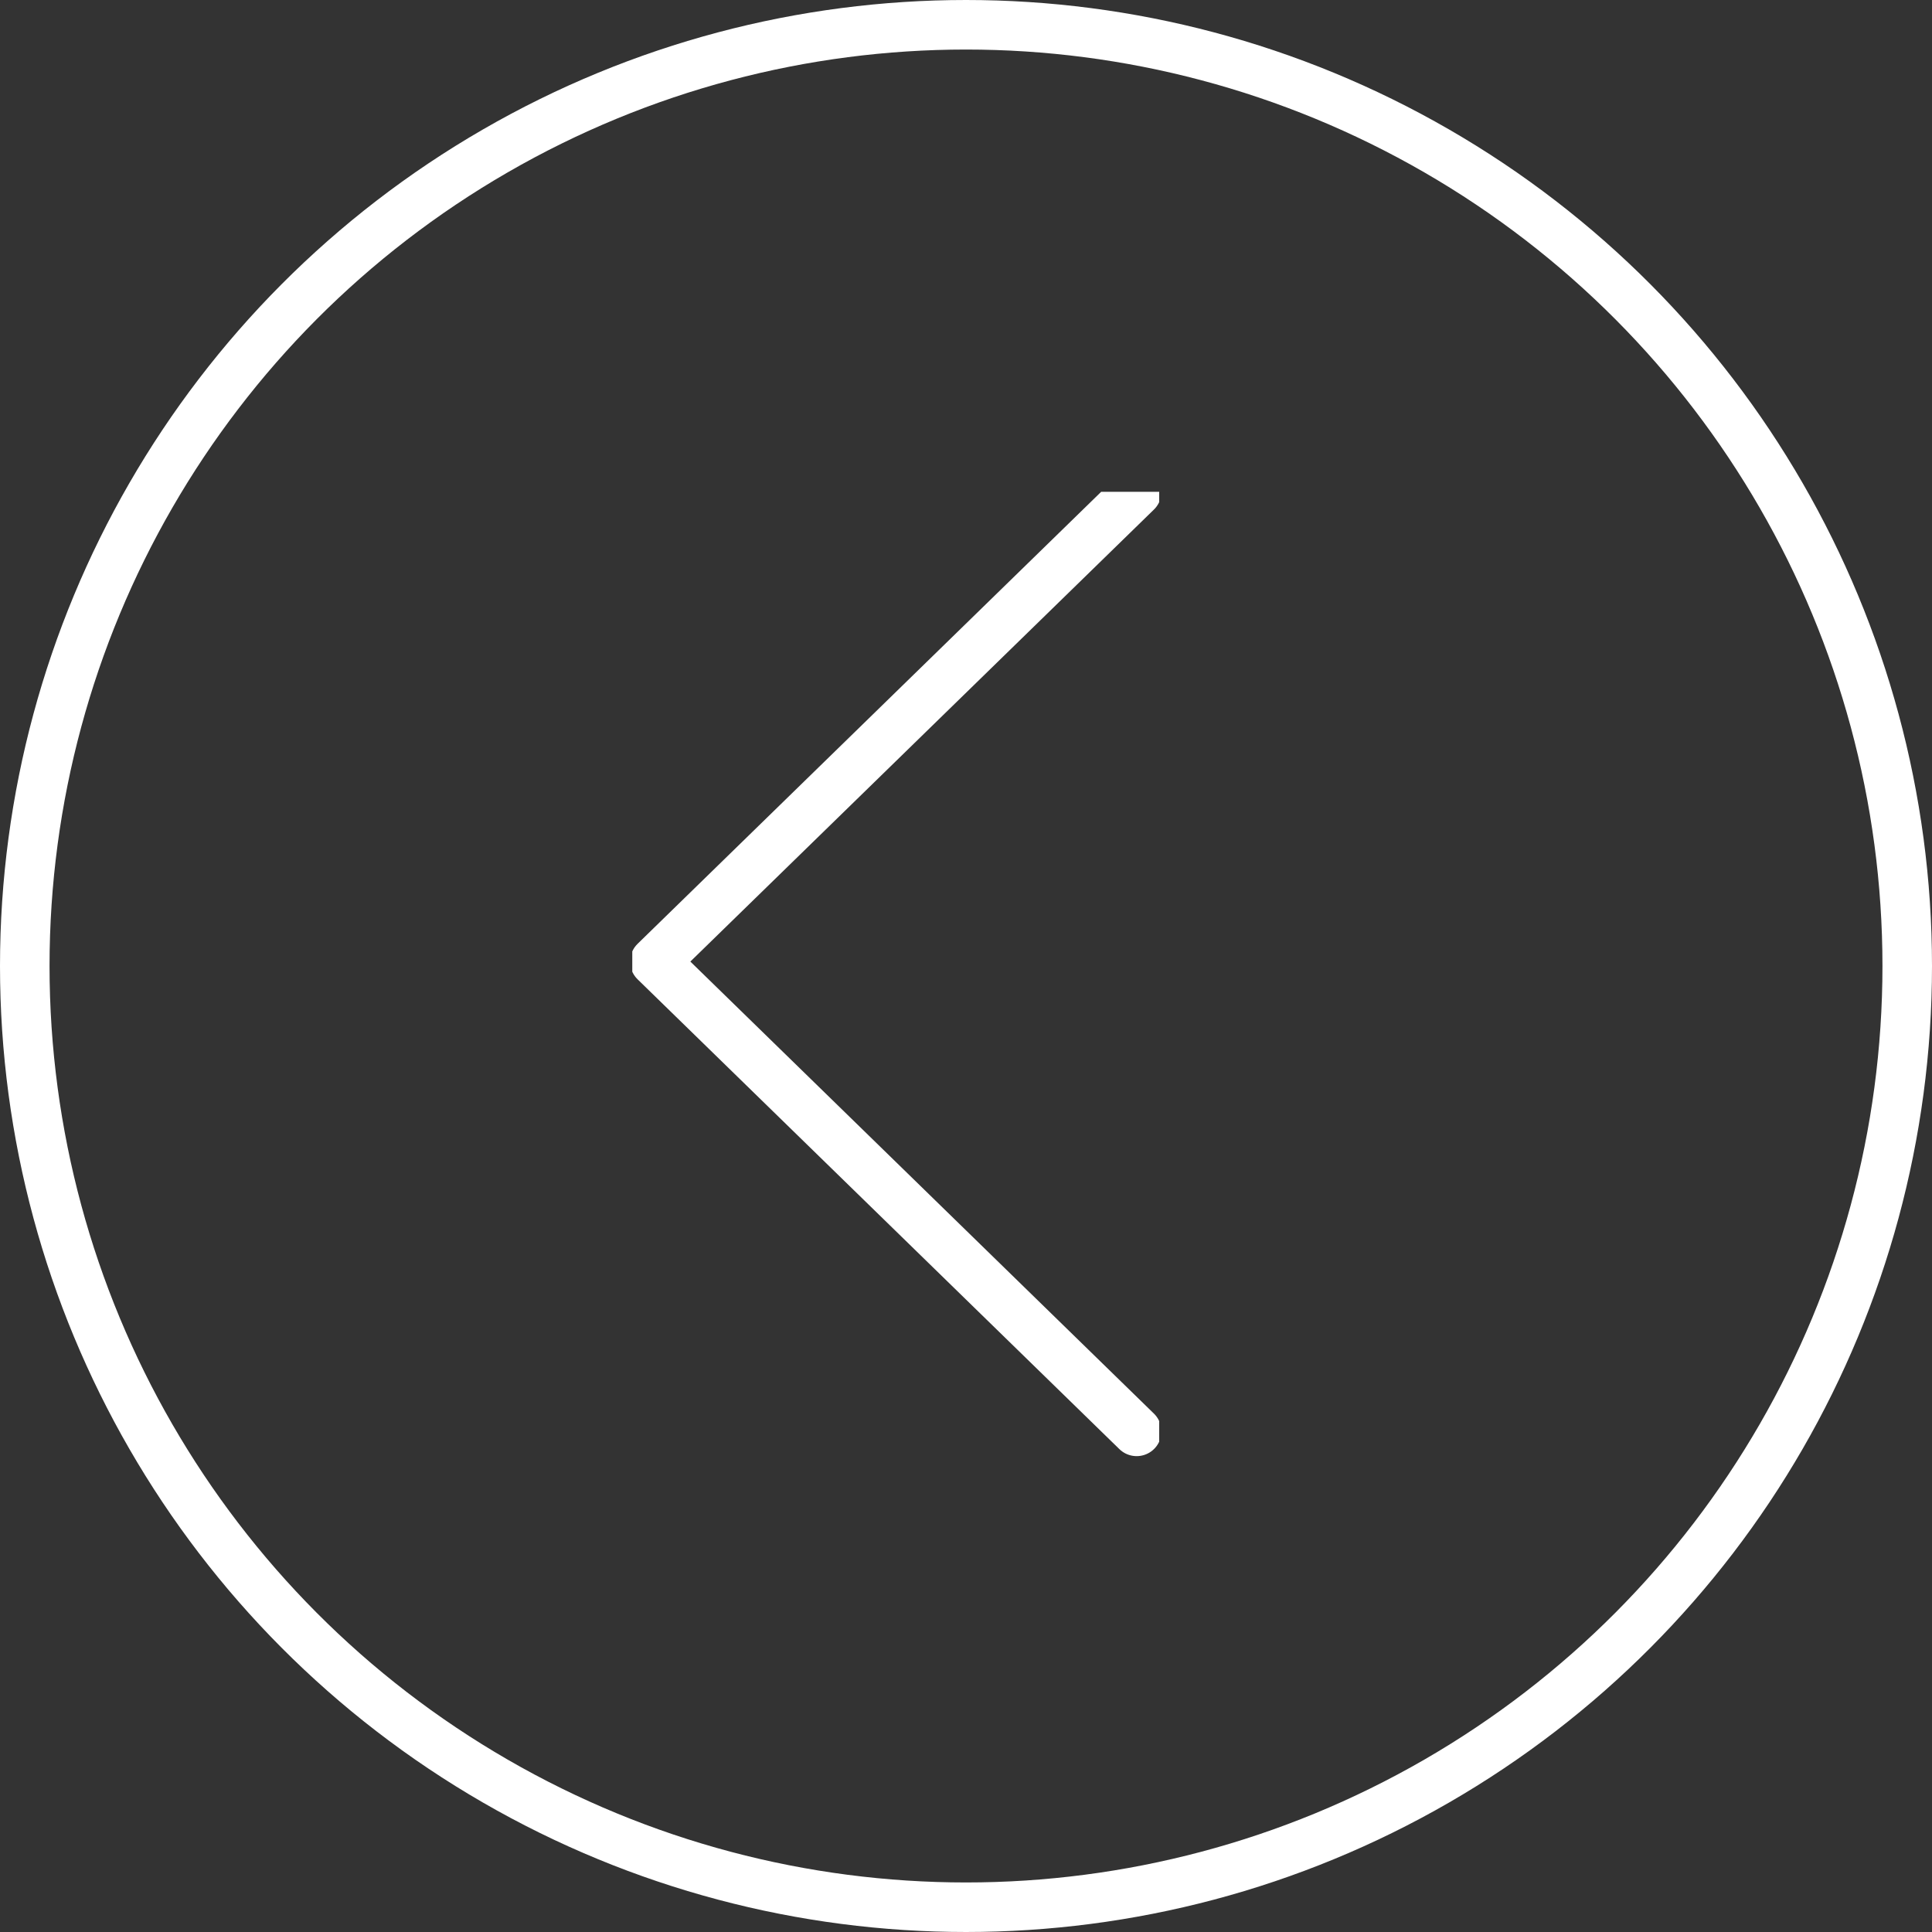 <svg width="78" height="78" viewBox="0 0 78 78" fill="none" xmlns="http://www.w3.org/2000/svg">
<rect x="0" y="0" width="78" height="78" fill="#333333" stroke="none"/>
<g clip-path="url(#clip0_317_138)">
<path d="M45.89 57.788L26.439 38.821L45.89 19.855" stroke="white" stroke-width="2" stroke-miterlimit="10" stroke-linecap="round" stroke-linejoin="round"/>
</g>
<circle cx="39" cy="39" r="38" stroke="white" stroke-width="2"/>
<defs>
<clipPath id="clip0_317_138">
<rect width="21.273" height="39.709" fill="white" transform="translate(25.527 19.855)"/>
</clipPath>
</defs>
</svg>
